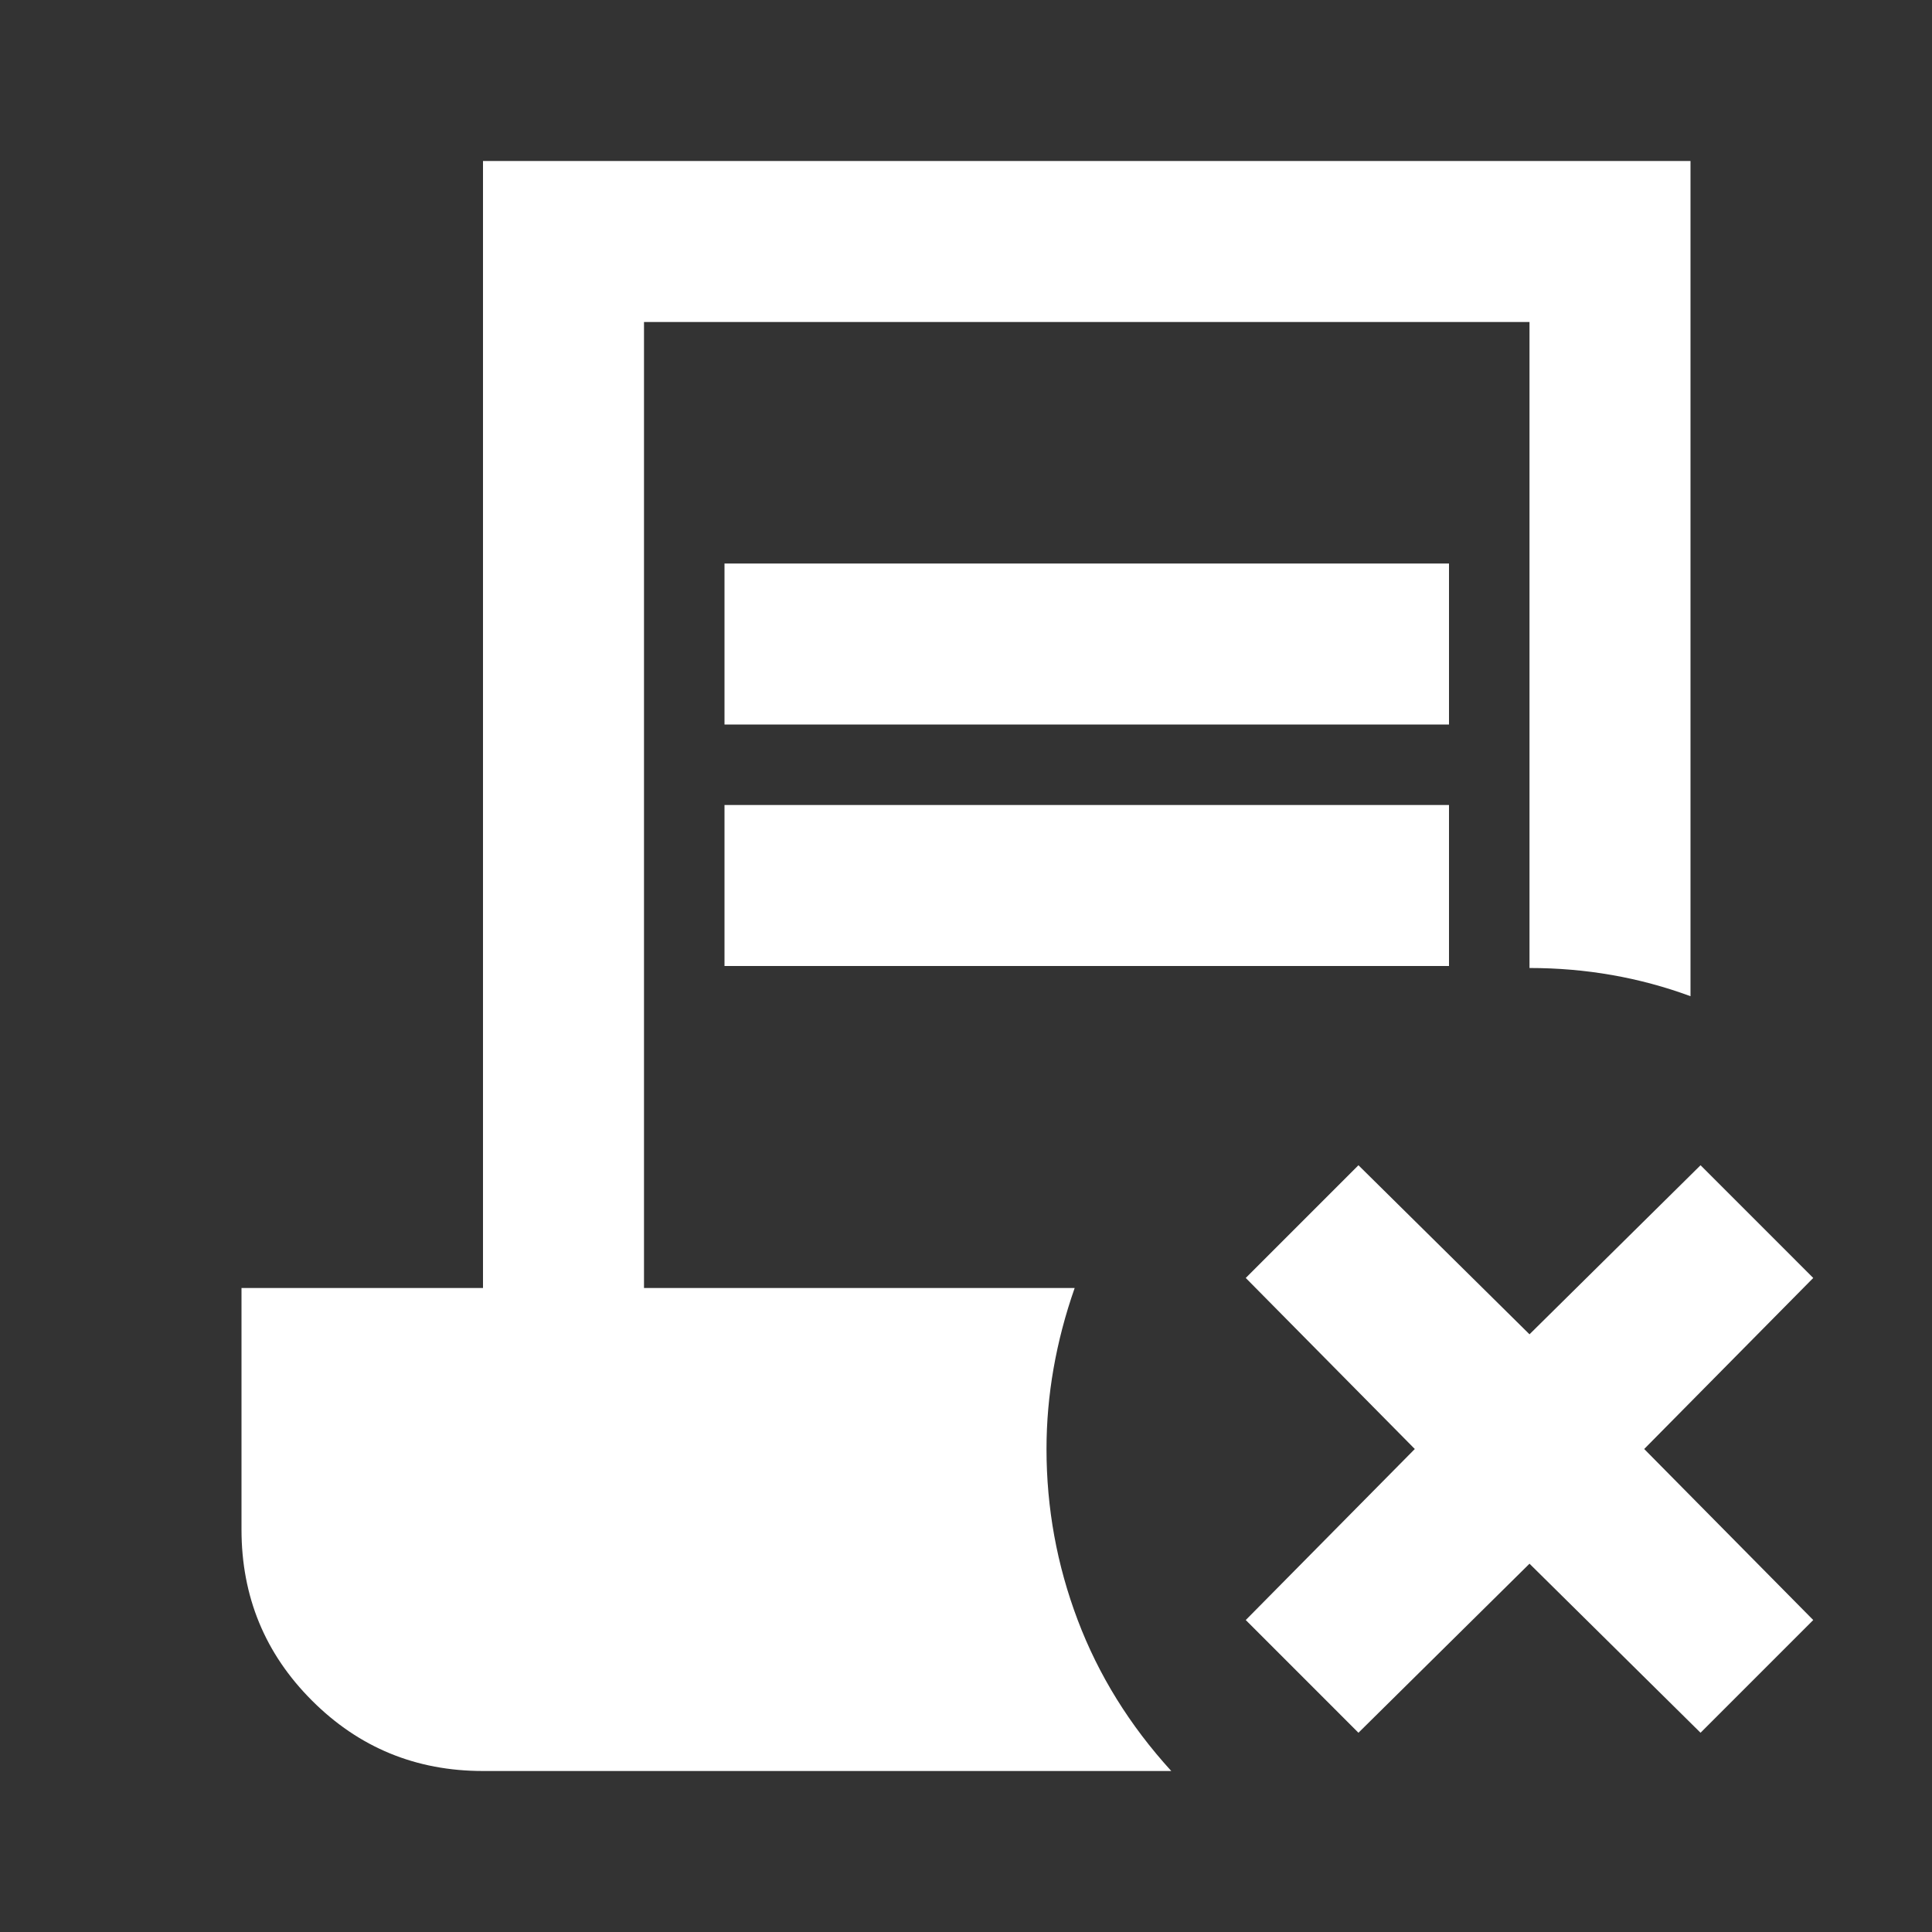 <?xml version="1.0" encoding="UTF-8"?> <svg xmlns="http://www.w3.org/2000/svg" width="60" height="60" viewBox="0 0 60 60" fill="none"><rect x="0" y="0" width="60" height="60" fill="#333333" stroke="none"/><mask id="mask0_1325_149" style="mask-type:alpha" maskUnits="userSpaceOnUse" x="0" y="0" width="60" height="60"><rect width="60" height="60" fill="#D9D9D9"></rect></mask><g mask="url(#mask0_1325_149)"><path d="M42.188 53.812L38.688 50.312L43.938 45L38.688 39.688L42.188 36.188L47.5 41.438L52.812 36.188L56.312 39.688L51.062 45L56.312 50.312L52.812 53.812L47.5 48.562L42.188 53.812ZM22.5 22.5V17.5H45V22.5H22.5ZM22.5 30V25H45V30H22.5ZM15 55C12.917 55 11.146 54.271 9.688 52.812C8.229 51.354 7.5 49.583 7.5 47.5V40H15V5H52.5V30.938C51.708 30.646 50.896 30.427 50.062 30.281C49.229 30.135 48.375 30.062 47.5 30.062V10H20V40H33.375C33.083 40.833 32.865 41.667 32.719 42.5C32.573 43.333 32.5 44.167 32.5 45C32.5 46.833 32.823 48.604 33.469 50.312C34.115 52.021 35.083 53.583 36.375 55H15Z" fill="white"></path></g></svg> 
